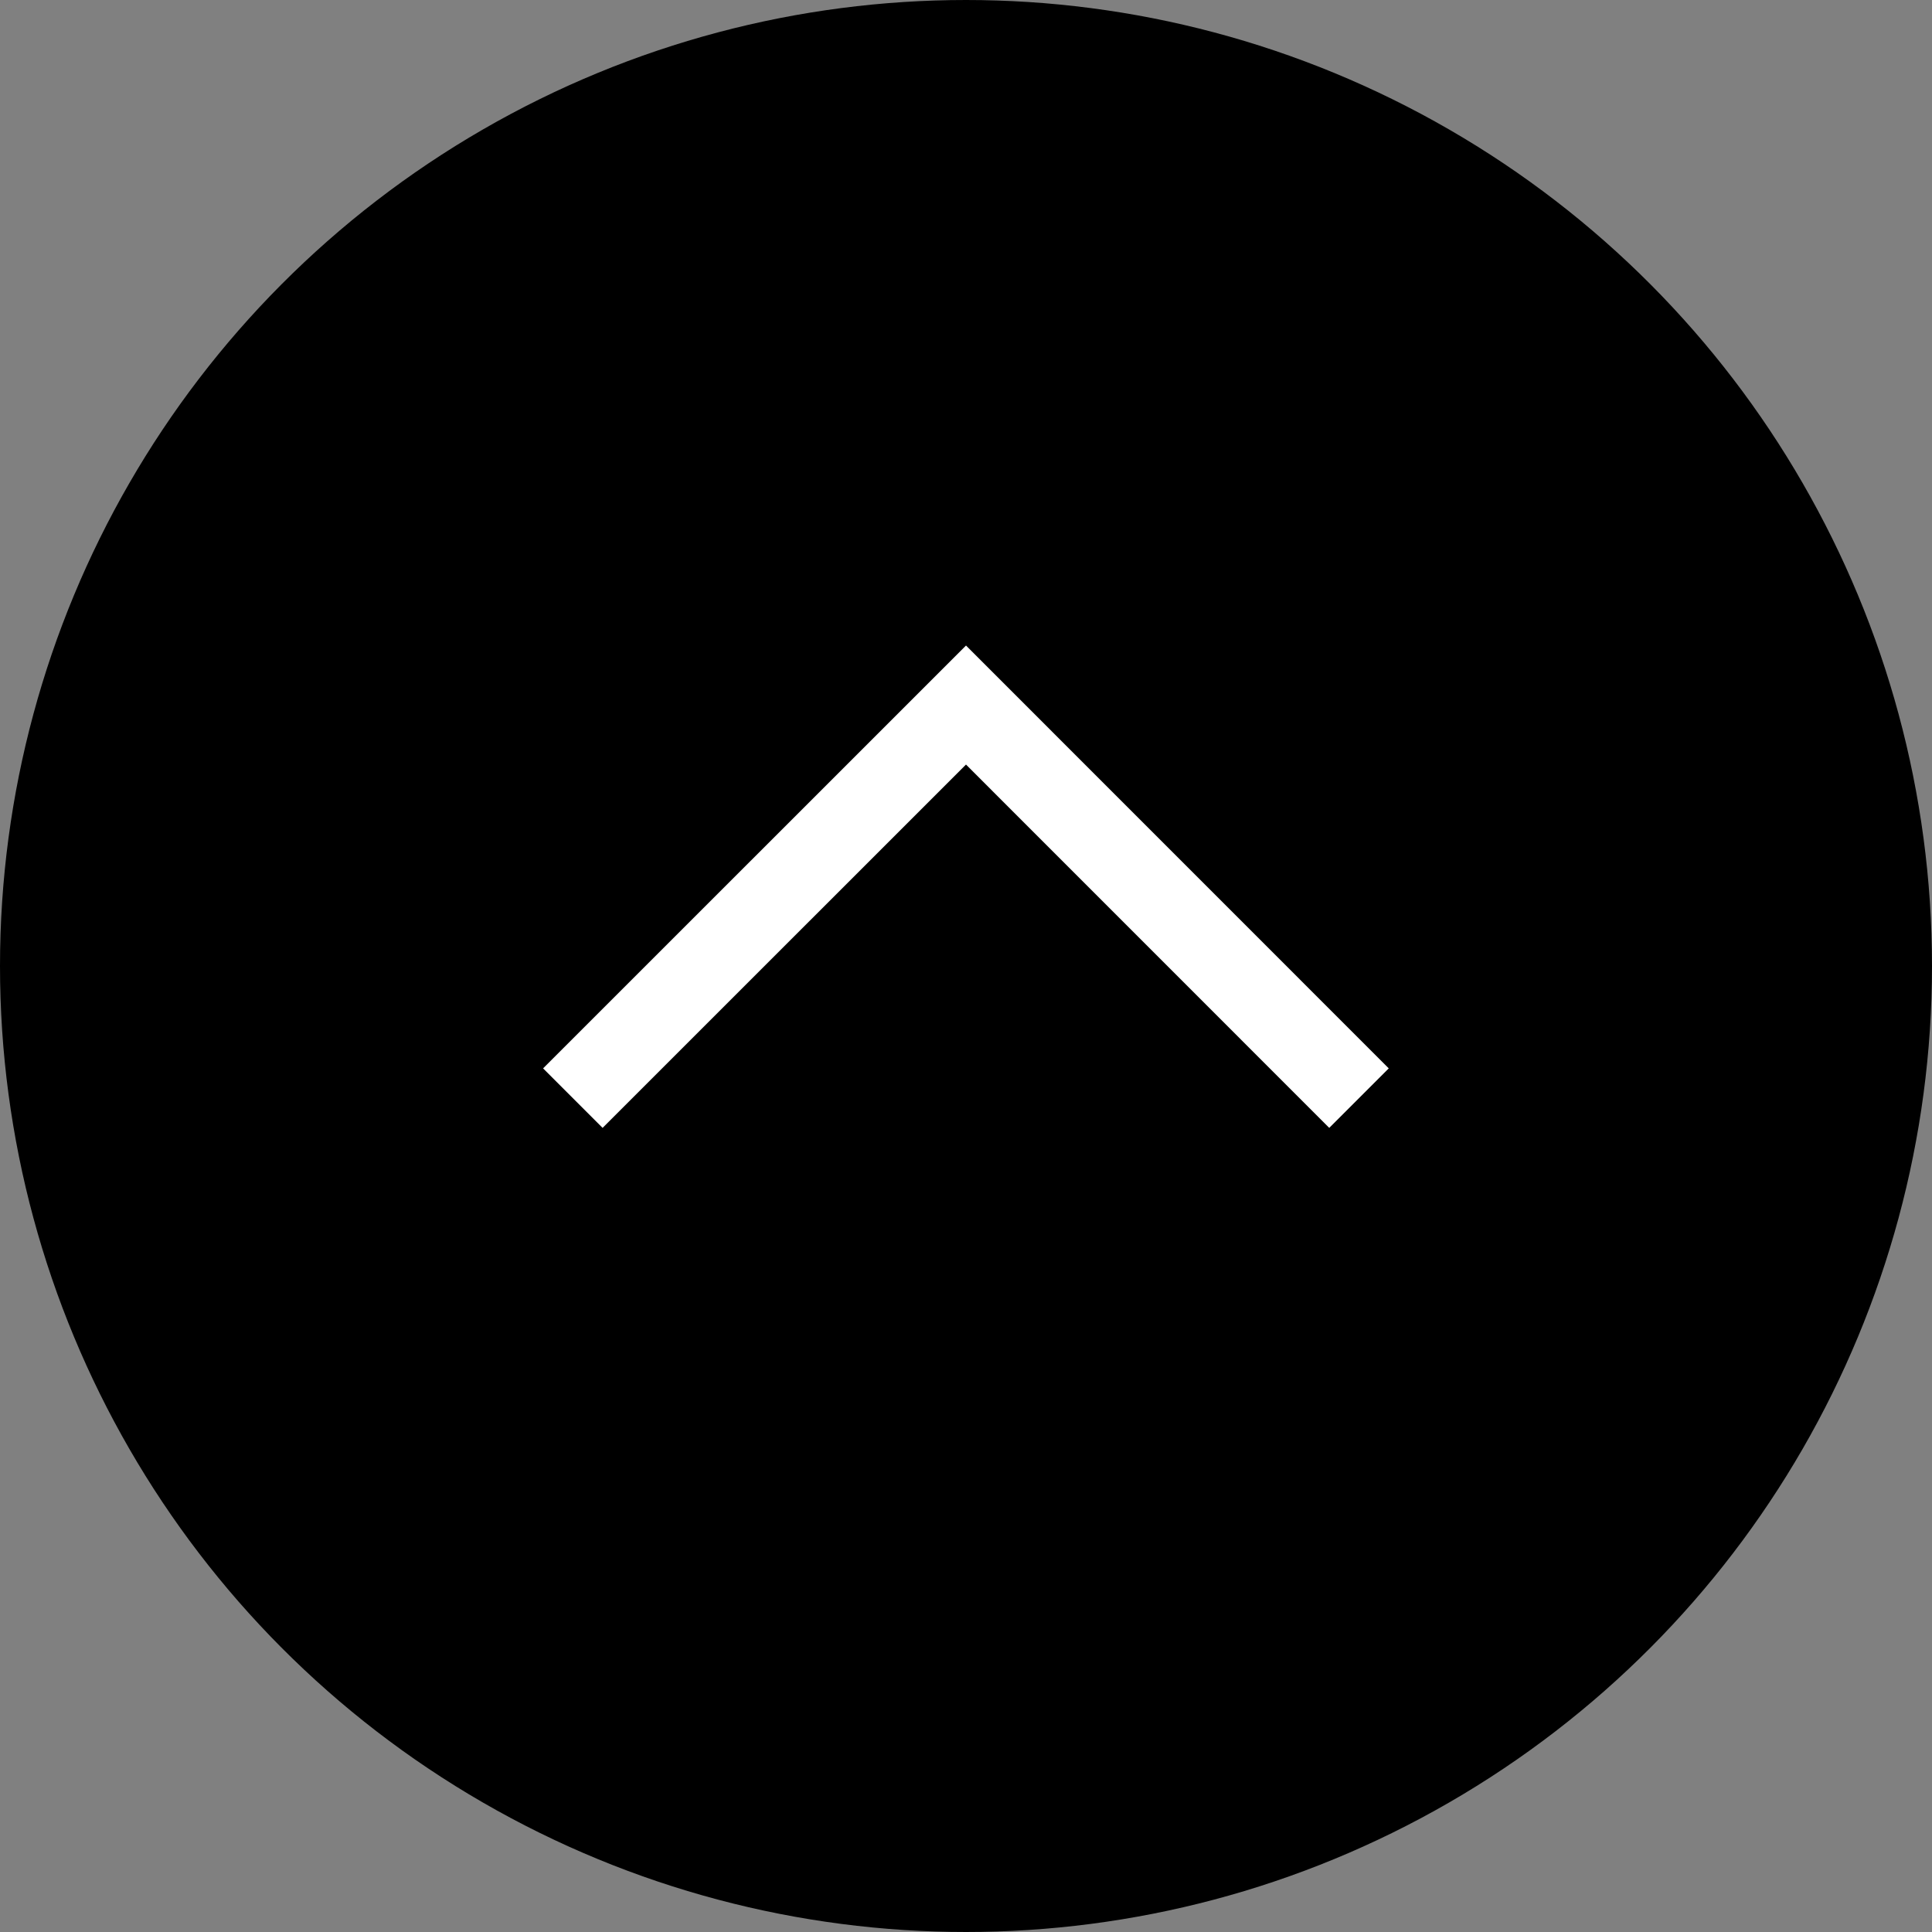 <?xml version="1.0" encoding="utf-8"?>
<!-- Generator: Adobe Illustrator 16.0.0, SVG Export Plug-In . SVG Version: 6.00 Build 0)  -->
<!DOCTYPE svg PUBLIC "-//W3C//DTD SVG 1.1//EN" "http://www.w3.org/Graphics/SVG/1.1/DTD/svg11.dtd">
<svg version="1.1" id="Layer_1" xmlns="http://www.w3.org/2000/svg" xmlns:xlink="http://www.w3.org/1999/xlink" x="0px" y="0px"
	 width="22.958px" height="22.958px" viewBox="0 0 22.958 22.958" enable-background="new 0 0 22.958 22.958" xml:space="preserve">
<rect x="0" y="0" width="22.958" height="22.958" fill="#808080" stroke="none"/>
<g>
	<defs>
		<rect id="SVGID_1_" width="22.958" height="22.958"/>
	</defs>
	<clipPath id="SVGID_2_">
		<use xlink:href="#SVGID_1_"  overflow="visible"/>
	</clipPath>
	<circle clip-path="url(#SVGID_2_)" stroke="#000000" stroke-miterlimit="10" cx="11.479" cy="11.479" r="10.979"/>
</g>
<g>
	<defs>
		<rect id="SVGID_3_" width="22.958" height="22.958"/>
	</defs>
	<clipPath id="SVGID_4_">
		<use xlink:href="#SVGID_3_"  overflow="visible"/>
	</clipPath>
	<path clip-path="url(#SVGID_4_)" fill="none" stroke="#FFFFFF" stroke-miterlimit="10" d="M6.807,13.049l4.672-4.671l4.67,4.671"/>
</g>
</svg>
